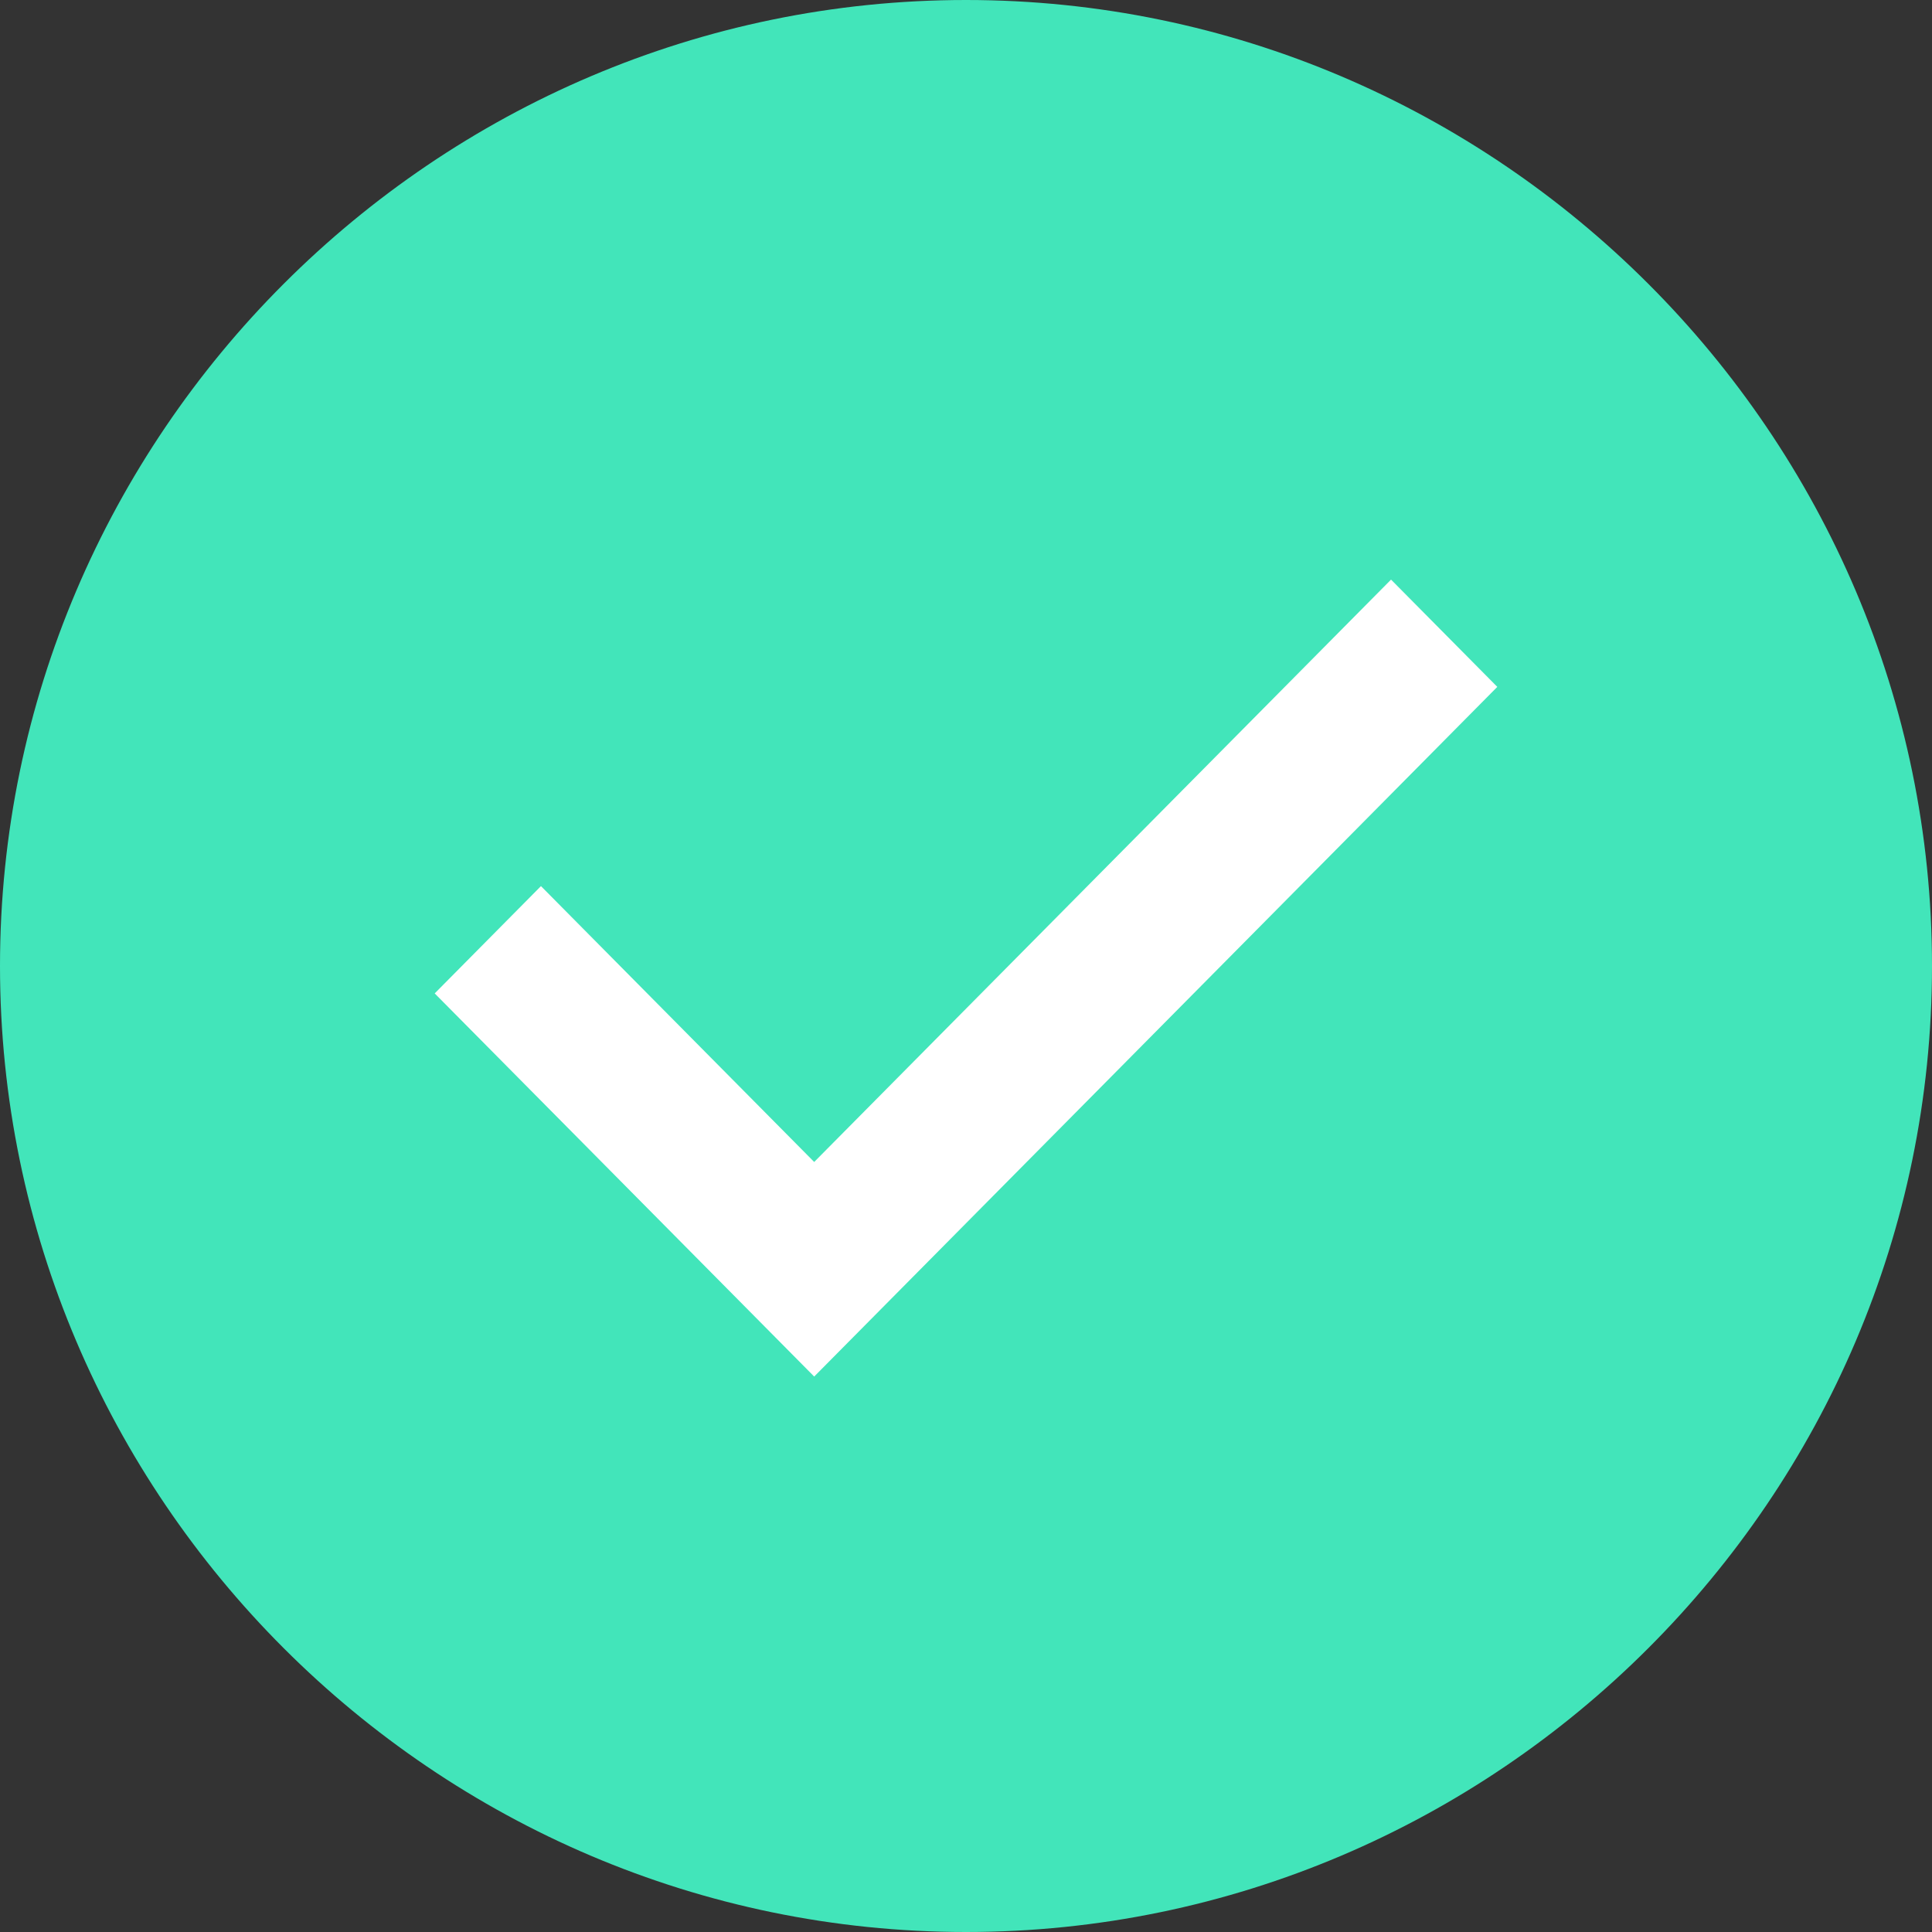 <svg width="80" height="80" viewBox="0 0 80 80" fill="none" xmlns="http://www.w3.org/2000/svg">
<rect x="0" y="0" width="80" height="80" fill="#333333" stroke="none"/>
<path fill-rule="evenodd" clip-rule="evenodd" d="M40 0C18 0 0 18 0 40C0 62 18 80 40 80C62 80 80 62 80 40C80 18 62 0 40 0V0Z" fill="#42E5BA"/>
<path fill-rule="evenodd" clip-rule="evenodd" d="M33.714 57L18 41.135L22.4 36.692L33.714 48.115L57.6 24L62 28.442L33.714 57V57Z" fill="white"/>
</svg>
